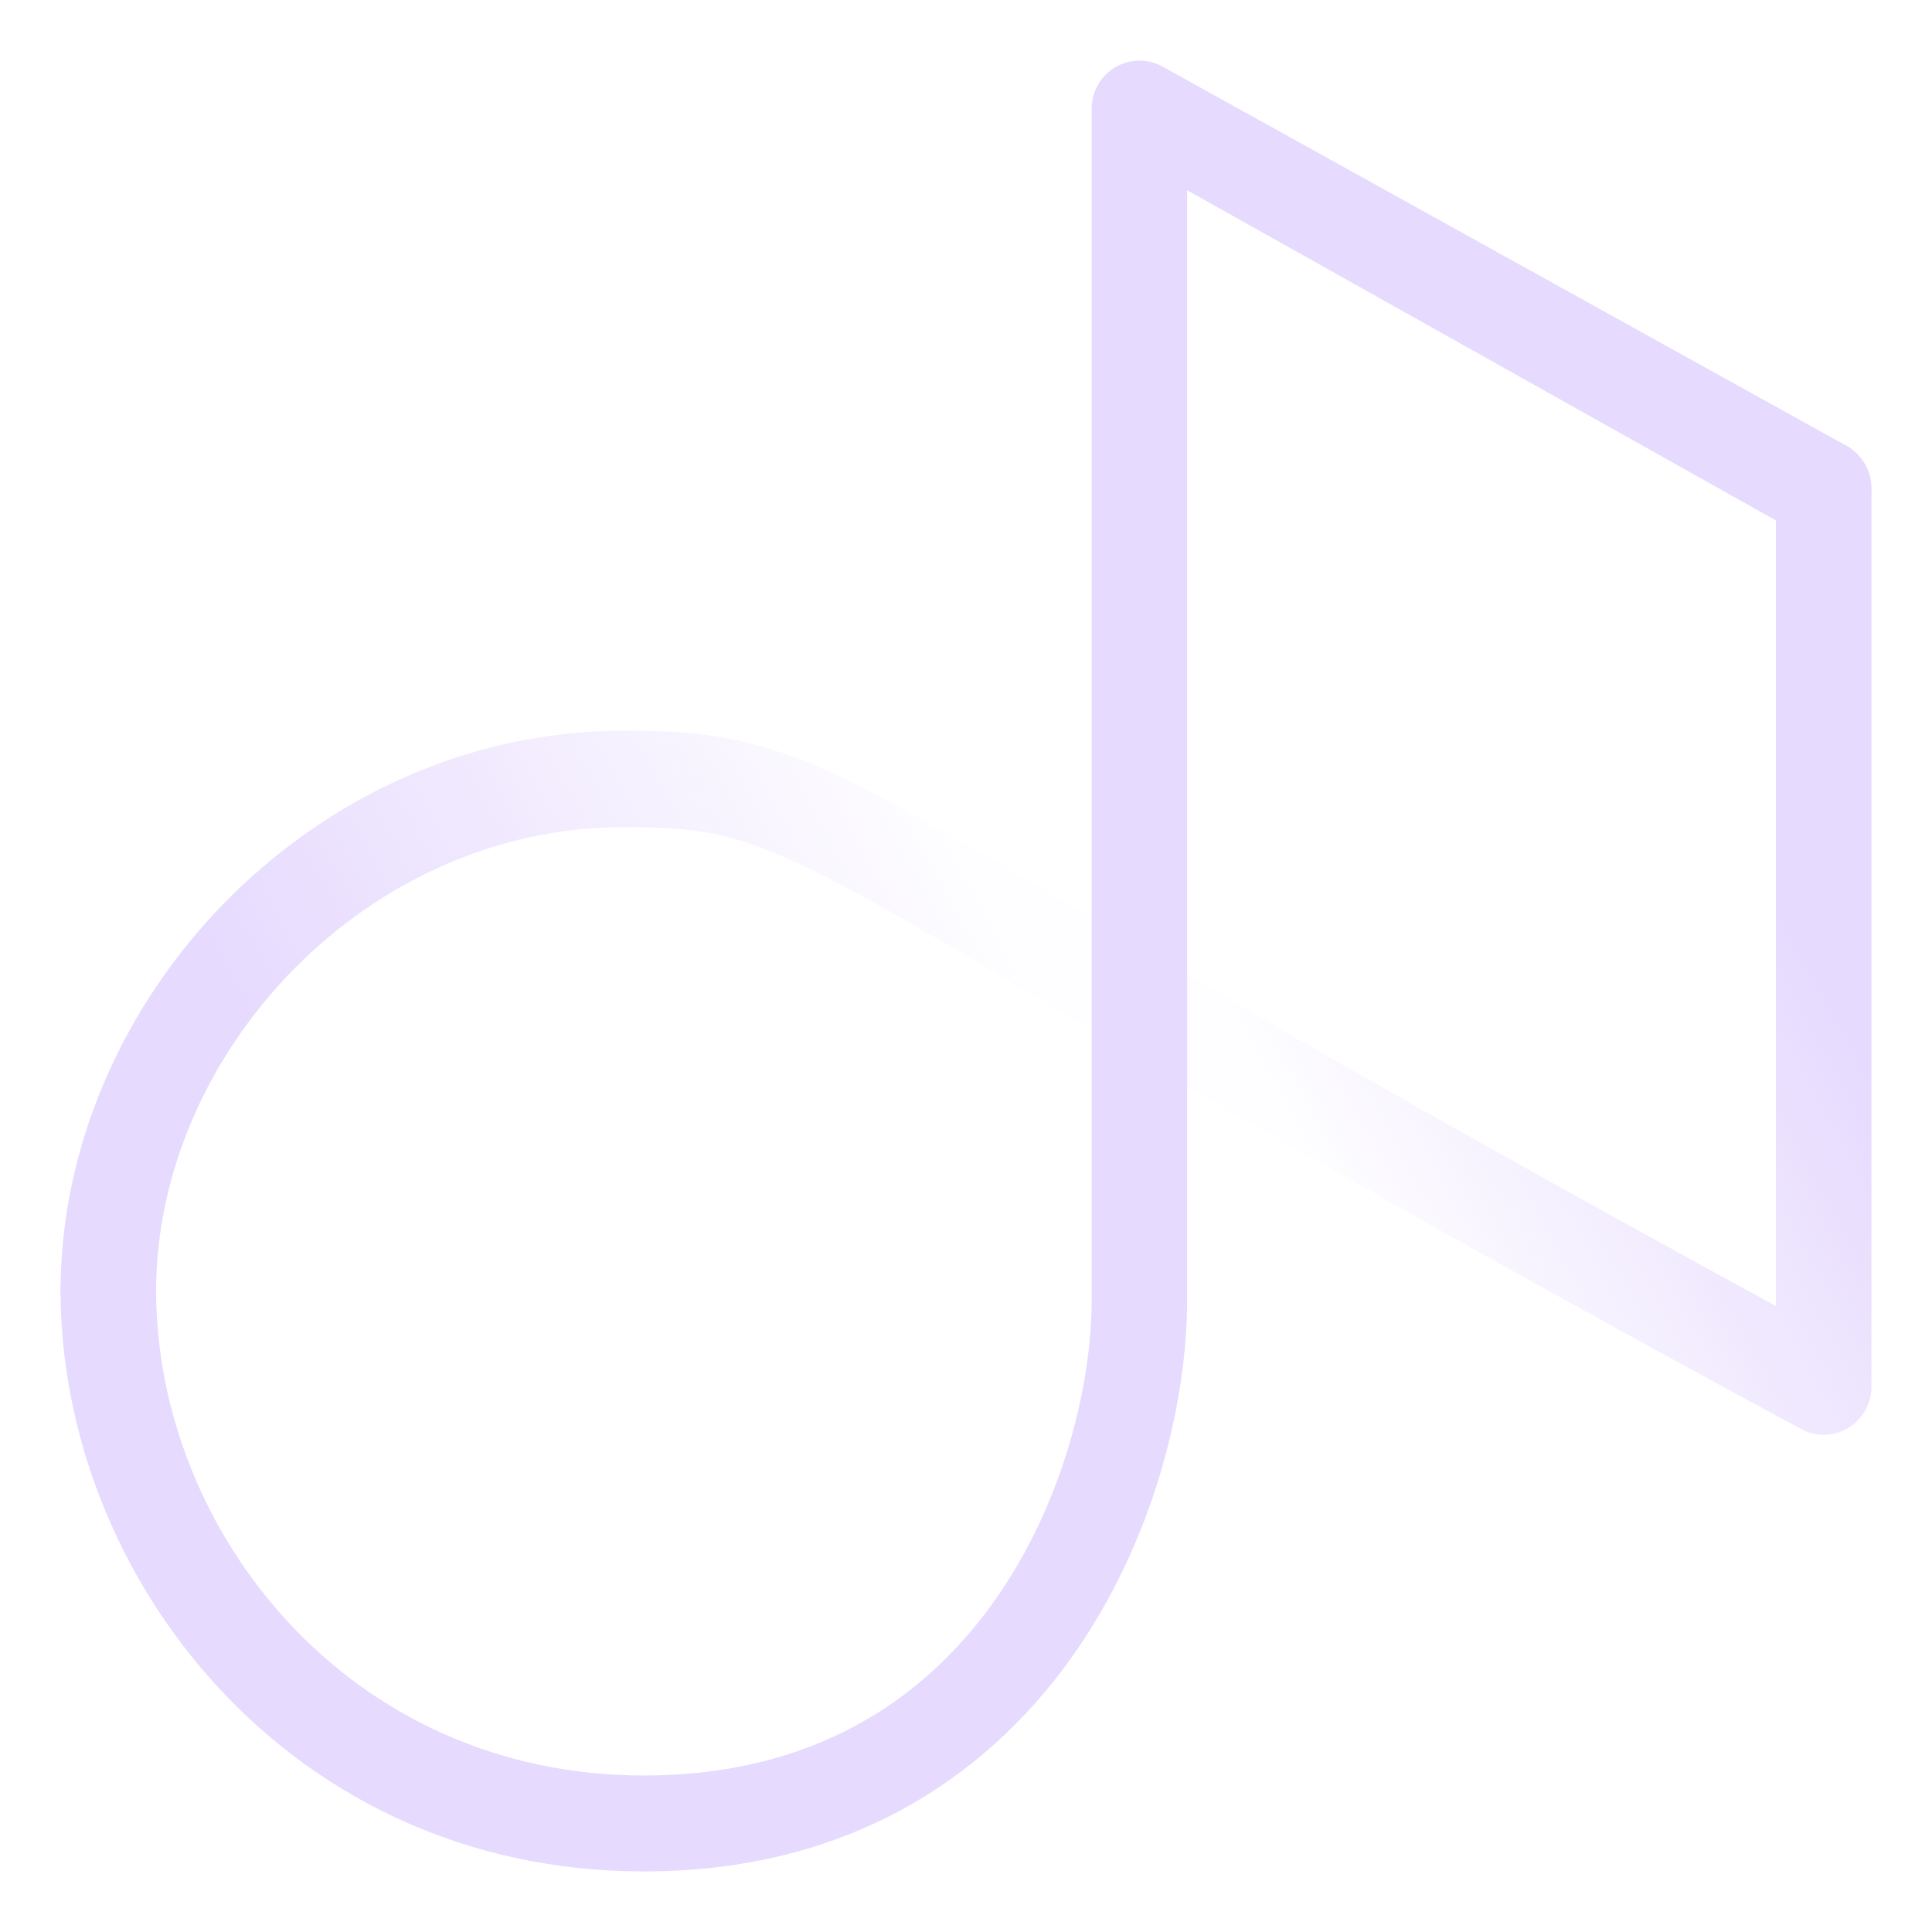 <svg width="20" height="20" viewBox="0 0 20 20" fill="none" xmlns="http://www.w3.org/2000/svg">
<path fill-rule="evenodd" clip-rule="evenodd" d="M11.545 0.696C11.696 0.606 11.883 0.604 12.036 0.69L19.113 4.614C19.352 4.748 19.443 5.099 19.31 5.338C19.177 5.577 18.876 5.663 18.637 5.529L12.289 1.969V13.457C12.289 14.516 11.944 15.976 11.074 17.184C10.188 18.413 8.763 19.373 6.666 19.373C2.991 19.373 0.627 16.325 0.627 13.359C0.627 13.085 0.849 12.863 1.122 12.863C1.395 12.863 1.616 13.085 1.616 13.359C1.616 15.843 3.6 18.38 6.666 18.38C8.416 18.38 9.555 17.599 10.273 16.602C11.005 15.585 11.301 14.335 11.301 13.457V1.124C11.301 0.947 11.394 0.785 11.545 0.696Z" fill="#E6DAFE"/>
<path fill-rule="evenodd" clip-rule="evenodd" d="M18.878 4.554C19.151 4.554 19.373 4.778 19.373 5.053V14.354C19.373 14.529 19.282 14.691 19.133 14.782C18.984 14.872 18.8 14.877 18.646 14.795L18.878 14.354C18.646 14.795 18.646 14.795 18.646 14.795L18.646 14.794L18.597 14.768C18.564 14.751 18.517 14.725 18.454 14.691C18.33 14.624 18.148 14.525 17.92 14.401C17.463 14.153 16.818 13.8 16.064 13.382C14.558 12.547 12.617 11.453 10.884 10.417C9.407 9.534 8.612 9.075 8.019 8.83C7.466 8.602 7.1 8.562 6.458 8.562C3.789 8.562 1.616 10.898 1.616 13.367C1.616 13.643 1.395 13.866 1.122 13.866C0.849 13.866 0.627 13.643 0.627 13.367C0.627 10.354 3.236 7.564 6.458 7.564C7.173 7.564 7.68 7.611 8.394 7.906C9.068 8.185 9.933 8.689 11.387 9.558C13.107 10.585 15.038 11.674 16.54 12.507C17.288 12.921 17.929 13.272 18.384 13.52V5.053C18.384 4.778 18.605 4.554 18.878 4.554Z" fill="url(#paint0_linear_101_29623)"/>
<defs>
<linearGradient id="paint0_linear_101_29623" x1="1.183" y1="14.853" x2="18.854" y2="5.221" gradientUnits="userSpaceOnUse">
<stop stop-color="#E6DAFE"/>
<stop offset="0.16" stop-color="#E6DAFE"/>
<stop offset="0.524" stop-color="#E6DAFE" stop-opacity="0.05"/>
<stop offset="0.609" stop-color="#E6DAFE" stop-opacity="0.05"/>
<stop offset="0.884" stop-color="#E6DAFE"/>
<stop offset="1" stop-color="#E6DAFE"/>
</linearGradient>
</defs>
</svg>
